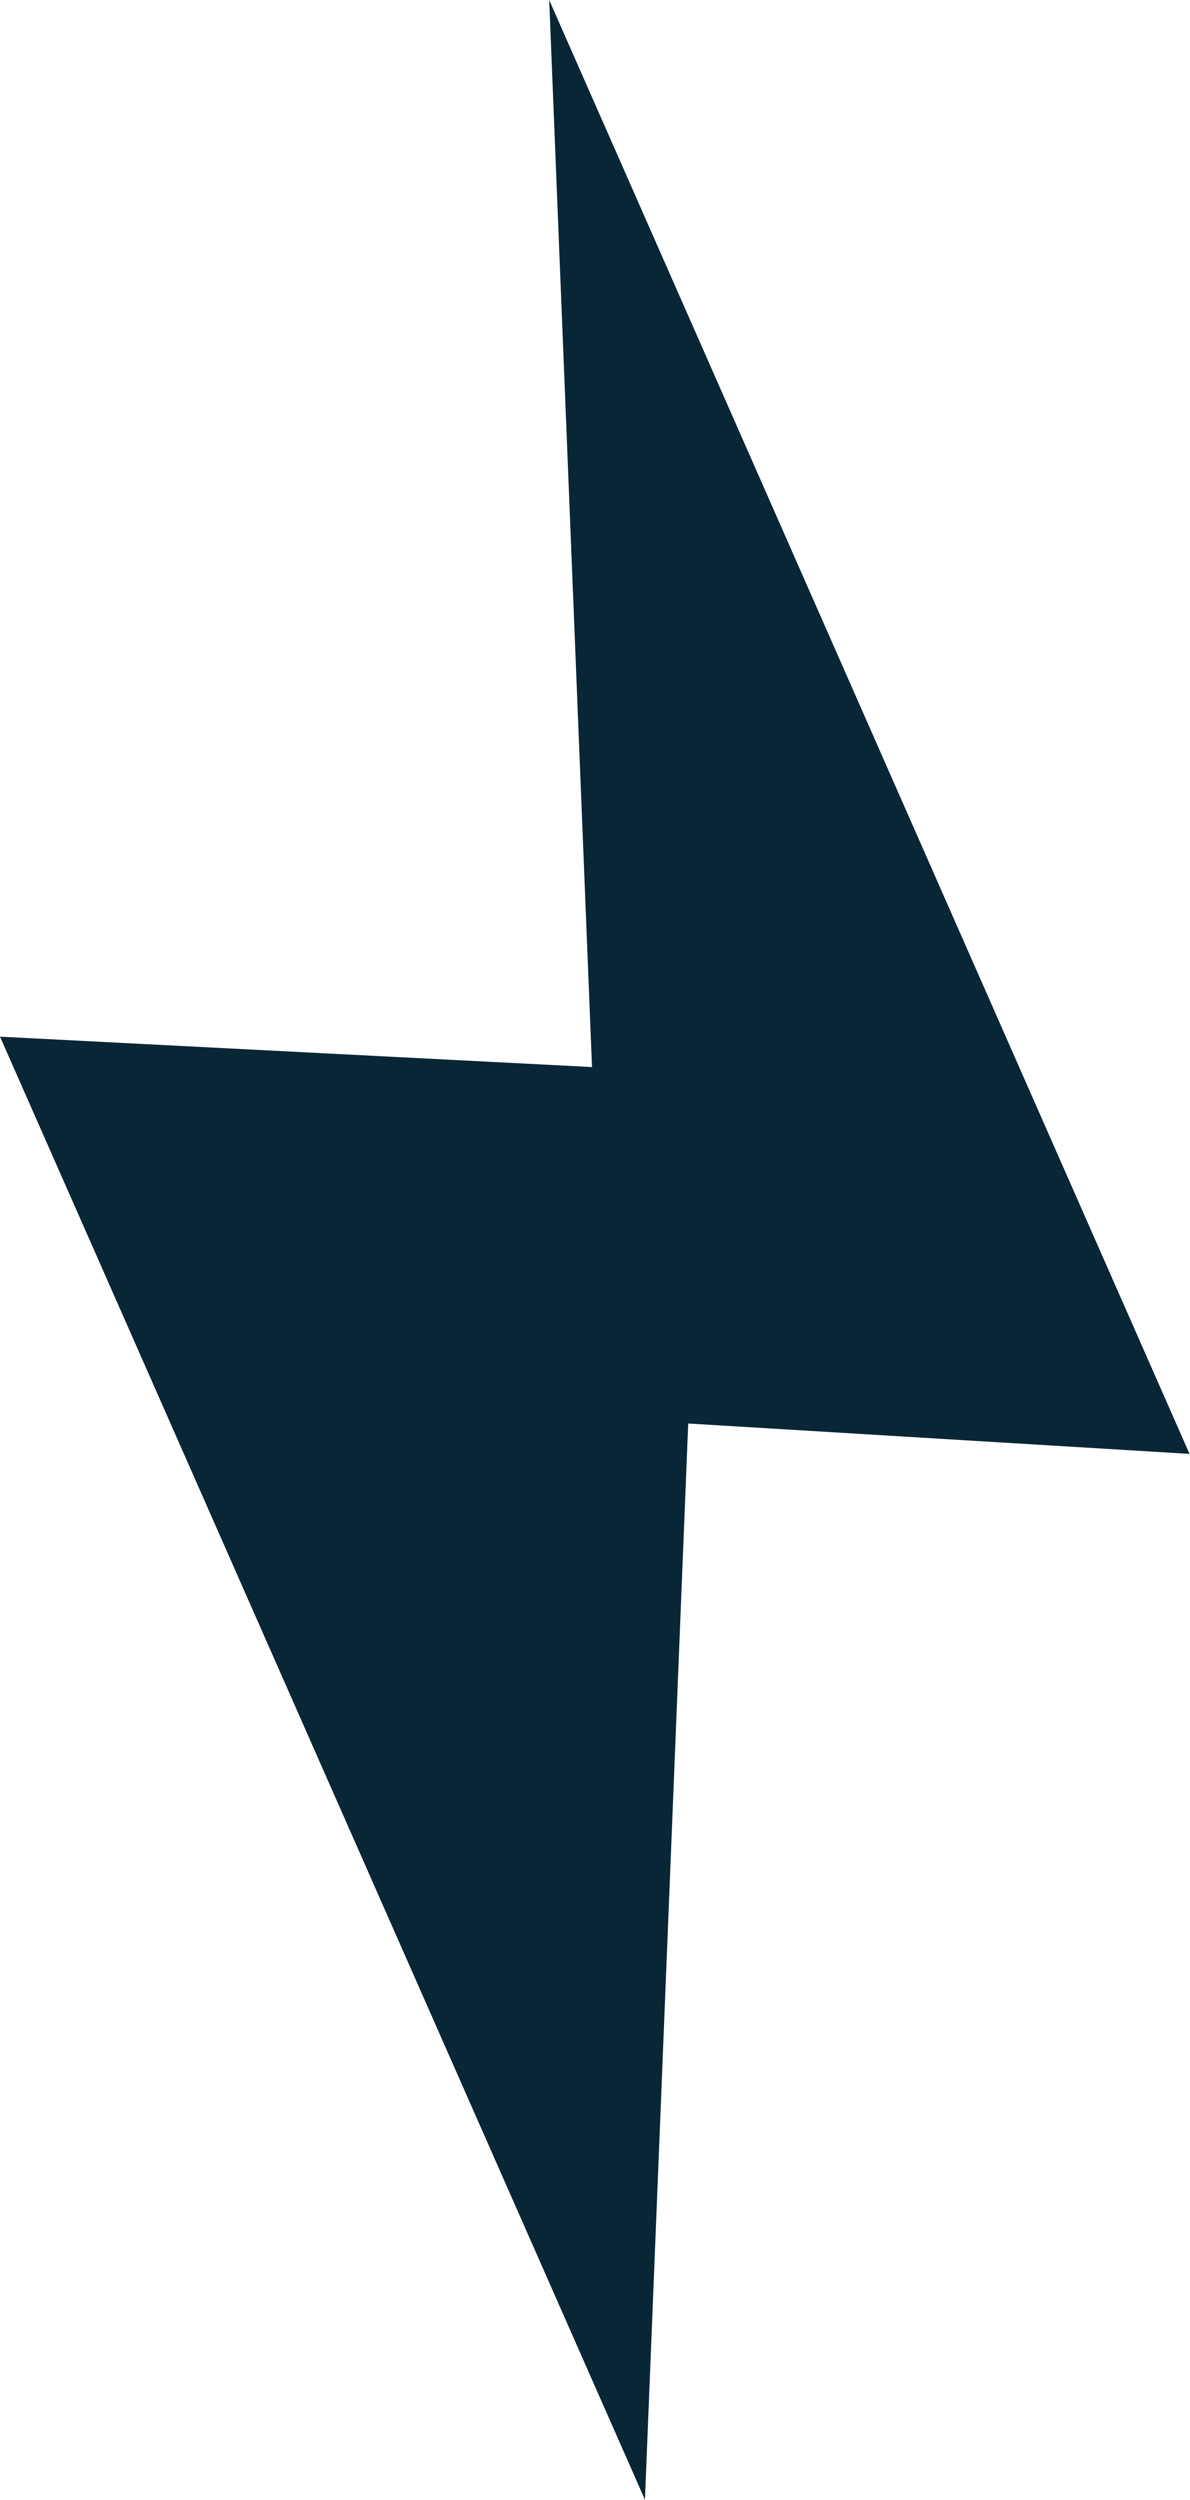 <svg id="Layer_1" data-name="Layer 1" xmlns="http://www.w3.org/2000/svg" viewBox="0 0 25.85 54.28"><defs><style>.cls-1{fill:#092636;}</style></defs><title>bolt</title><polygon class="cls-1" points="11.93 0 25.84 31.57 14.95 30.91 14.01 54.28 0 22.51 12.86 23.17 11.93 0"/></svg>